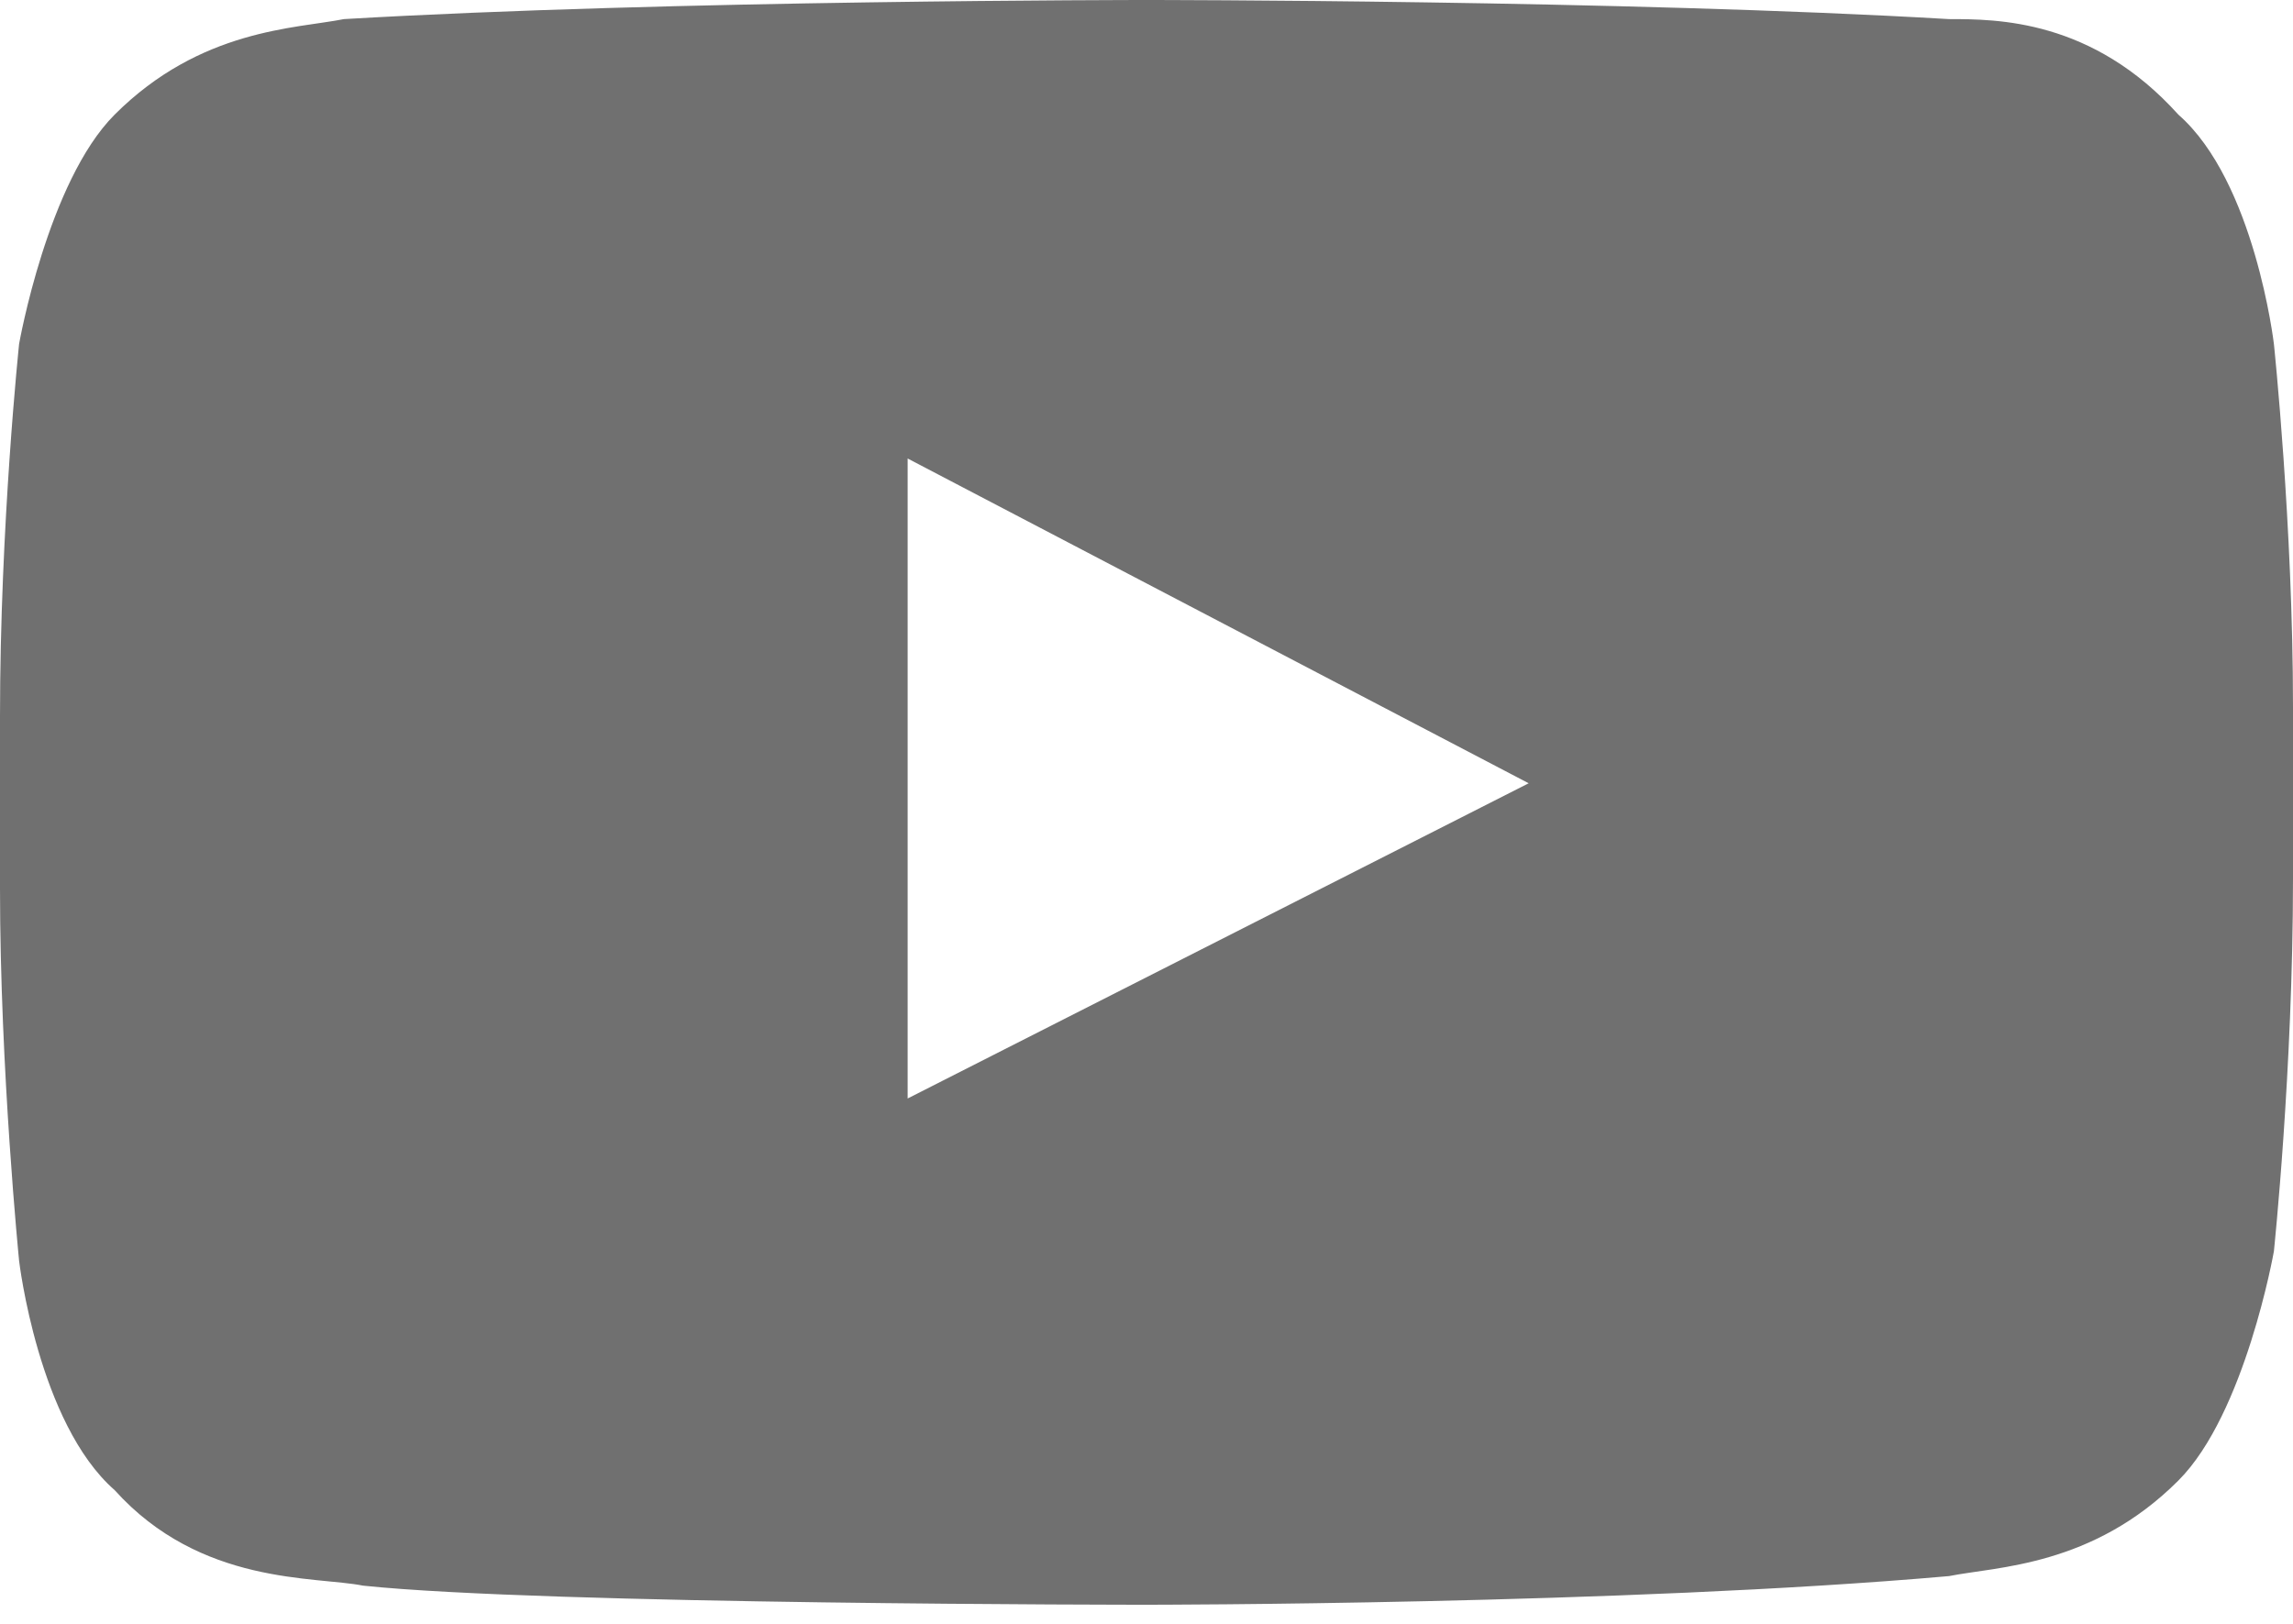<?xml version="1.0" encoding="UTF-8"?>
<svg width="24px" height="17px" viewBox="0 0 24 17" version="1.1" xmlns="http://www.w3.org/2000/svg" xmlns:xlink="http://www.w3.org/1999/xlink">
    <!-- Generator: Sketch 52 (66869) - http://www.bohemiancoding.com/sketch -->
    <title>logo-youtube</title>
    <desc>Created with Sketch.</desc>
    <g id="Main-v1" stroke="none" stroke-width="1" fill="none" fill-rule="evenodd">
        <g id="1-1-1-main-landing" transform="translate(-1166, -825)">
            <g id="Social-Icons" transform="translate(950, 821)">
                <g id="logo-youtube" transform="translate(216, 0)">
                    <rect id="Rectangle-4" x="0" y="0" width="24" height="24"></rect>
                    <path d="M23.8,7.6 C23.8,7.6 23.6,5.9 22.8,5.2 C21.9,4.2 20.9,4.2 20.4,4.2 C17,4 12,4 12,4 C12,4 7,4 3.6,4.2 C3.1,4.3 2.1,4.3 1.2,5.2 C0.5,5.9 0.2,7.6 0.2,7.6 C0.2,7.6 0,9.5 0,11.5 L0,13.3 C0,15.2 0.2,17.2 0.2,17.2 C0.2,17.2 0.4,18.9 1.2,19.6 C2.1,20.6 3.3,20.5 3.8,20.6 C5.7,20.8 12,20.8 12,20.8 C12,20.8 17,20.8 20.4,20.5 C20.9,20.4 21.9,20.4 22.8,19.5 C23.5,18.8 23.8,17.1 23.8,17.1 C23.8,17.1 24,15.2 24,13.2 L24,11.4 C24,9.5 23.8,7.6 23.8,7.6 Z M9.5,15.5 L9.5,8.8 L16,12.2 L9.5,15.5 Z" id="Shape" fill="#707070" fill-rule="nonzero"></path>
                </g>
            </g>
        </g>
    </g>
</svg>